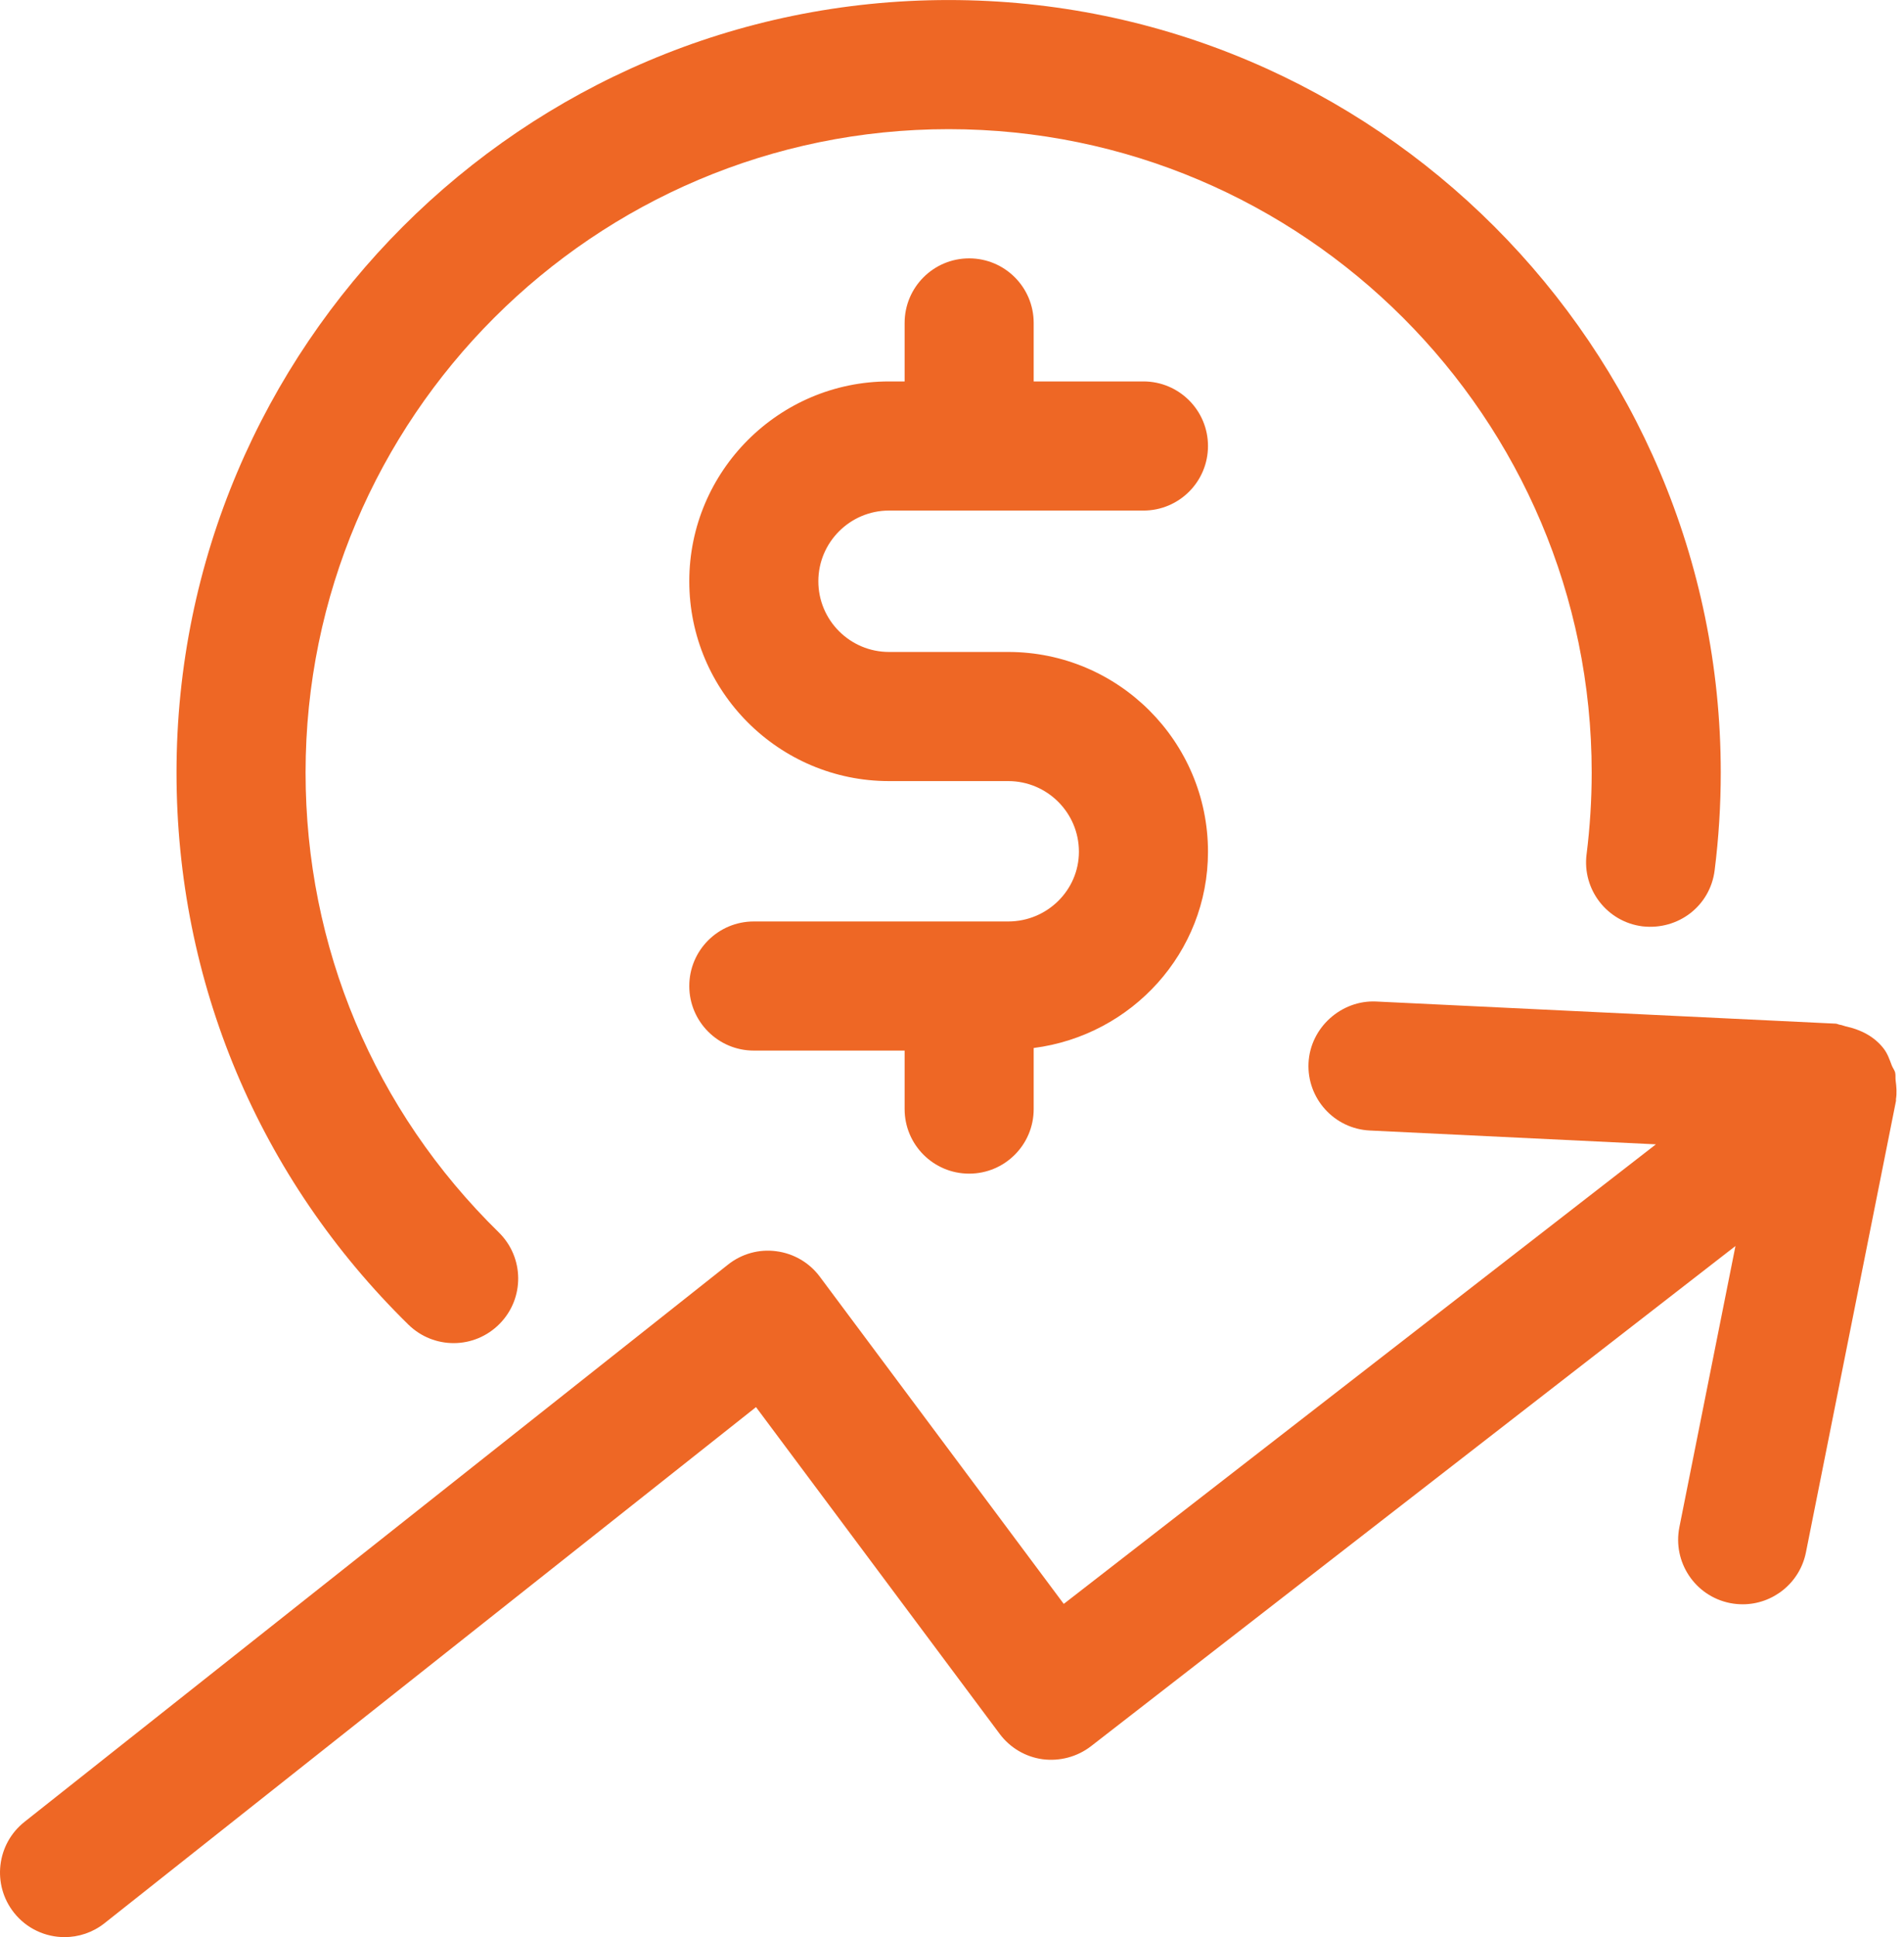 <?xml version="1.0" encoding="UTF-8" standalone="no"?>
<!DOCTYPE svg PUBLIC "-//W3C//DTD SVG 1.1//EN" "http://www.w3.org/Graphics/SVG/1.1/DTD/svg11.dtd">
<svg width="100%" height="100%" viewBox="0 0 177 180" version="1.1" xmlns="http://www.w3.org/2000/svg" xmlns:xlink="http://www.w3.org/1999/xlink" xml:space="preserve" xmlns:serif="http://www.serif.com/" style="fill-rule:evenodd;clip-rule:evenodd;stroke-linejoin:round;stroke-miterlimit:2;">
    <g transform="matrix(1,0,0,1,-2.098,-927.257)">
        <g transform="matrix(5.999,0,0,-5.999,-5.699,1066.3)">
            <path d="M15.076,15.27L19.019,15.27C19.571,15.27 20.019,15.717 20.019,16.27C20.019,16.822 19.571,17.27 19.019,17.27L17.318,17.27L17.318,18.176C17.318,18.729 16.87,19.176 16.318,19.176C15.766,19.176 15.318,18.729 15.318,18.176L15.318,17.27L15.076,17.27C13.37,17.27 11.981,15.881 11.981,14.175C11.981,12.469 13.37,11.08 15.076,11.08L16.924,11.08C17.527,11.08 18.019,10.59 18.019,9.986C18.019,9.391 17.527,8.906 16.924,8.906L12.981,8.906C12.429,8.906 11.981,8.459 11.981,7.906C11.981,7.354 12.429,6.906 12.981,6.906L15.318,6.906L15.318,6C15.318,5.447 15.766,5 16.318,5C16.87,5 17.318,5.447 17.318,6L17.318,6.946C18.837,7.141 20.019,8.422 20.019,9.986C20.019,11.692 18.631,13.08 16.924,13.08L15.076,13.08C14.472,13.08 13.981,13.571 13.981,14.175C13.981,14.778 14.472,15.27 15.076,15.27Z" style="fill:rgb(238,103,37);fill-rule:nonzero;"/>
        </g>
        <g transform="matrix(5.999,0,0,-5.999,-5.699,1058.05)">
            <path d="M8.33,1C8.589,1 8.848,1.101 9.044,1.301C9.431,1.695 9.424,2.328 9.029,2.715C7.098,4.605 6.035,7.135 6.035,9.837C6.035,15.332 10.505,19.802 16,19.802C21.495,19.802 25.965,15.332 25.965,9.837C25.965,9.412 25.938,8.987 25.886,8.573C25.816,8.025 26.204,7.524 26.752,7.455C27.308,7.392 27.801,7.773 27.87,8.321C27.933,8.818 27.965,9.328 27.965,9.837C27.965,16.435 22.598,21.802 16,21.802C9.402,21.802 4.035,16.435 4.035,9.837C4.035,6.593 5.312,3.556 7.63,1.285C7.825,1.095 8.077,1 8.33,1Z" style="fill:rgb(238,103,37);fill-rule:nonzero;"/>
        </g>
        <g transform="matrix(5.999,0,0,-5.999,-5.699,1206.13)">
            <path d="M30.675,29.752C30.67,29.794 30.677,29.836 30.667,29.877C30.657,29.914 30.63,29.947 30.616,29.983C30.581,30.075 30.55,30.169 30.488,30.248C30.343,30.435 30.131,30.541 29.902,30.59C29.871,30.597 29.843,30.611 29.812,30.615C29.79,30.617 29.771,30.631 29.748,30.632L22.624,30.975C22.089,31 21.604,30.575 21.577,30.023C21.551,29.472 21.977,29.003 22.528,28.977L26.96,28.763L17.784,21.645L14.003,26.714C13.841,26.931 13.599,27.072 13.331,27.107C13.061,27.144 12.791,27.067 12.581,26.9L1.679,18.269C1.246,17.926 1.173,17.297 1.516,16.863C1.713,16.614 2.005,16.484 2.3,16.484C2.518,16.484 2.737,16.555 2.92,16.7L13.015,24.693L16.79,19.633C16.951,19.417 17.191,19.275 17.457,19.239C17.721,19.205 17.992,19.276 18.205,19.44L28.193,27.188L27.324,22.834C27.216,22.293 27.567,21.766 28.109,21.658C28.175,21.645 28.241,21.639 28.306,21.639C28.772,21.639 29.19,21.968 29.285,22.443L30.681,29.438C30.682,29.446 30.679,29.454 30.68,29.462C30.696,29.558 30.688,29.655 30.675,29.752Z" style="fill:rgb(238,103,37);fill-rule:nonzero;"/>
        </g>
    </g>
</svg>
